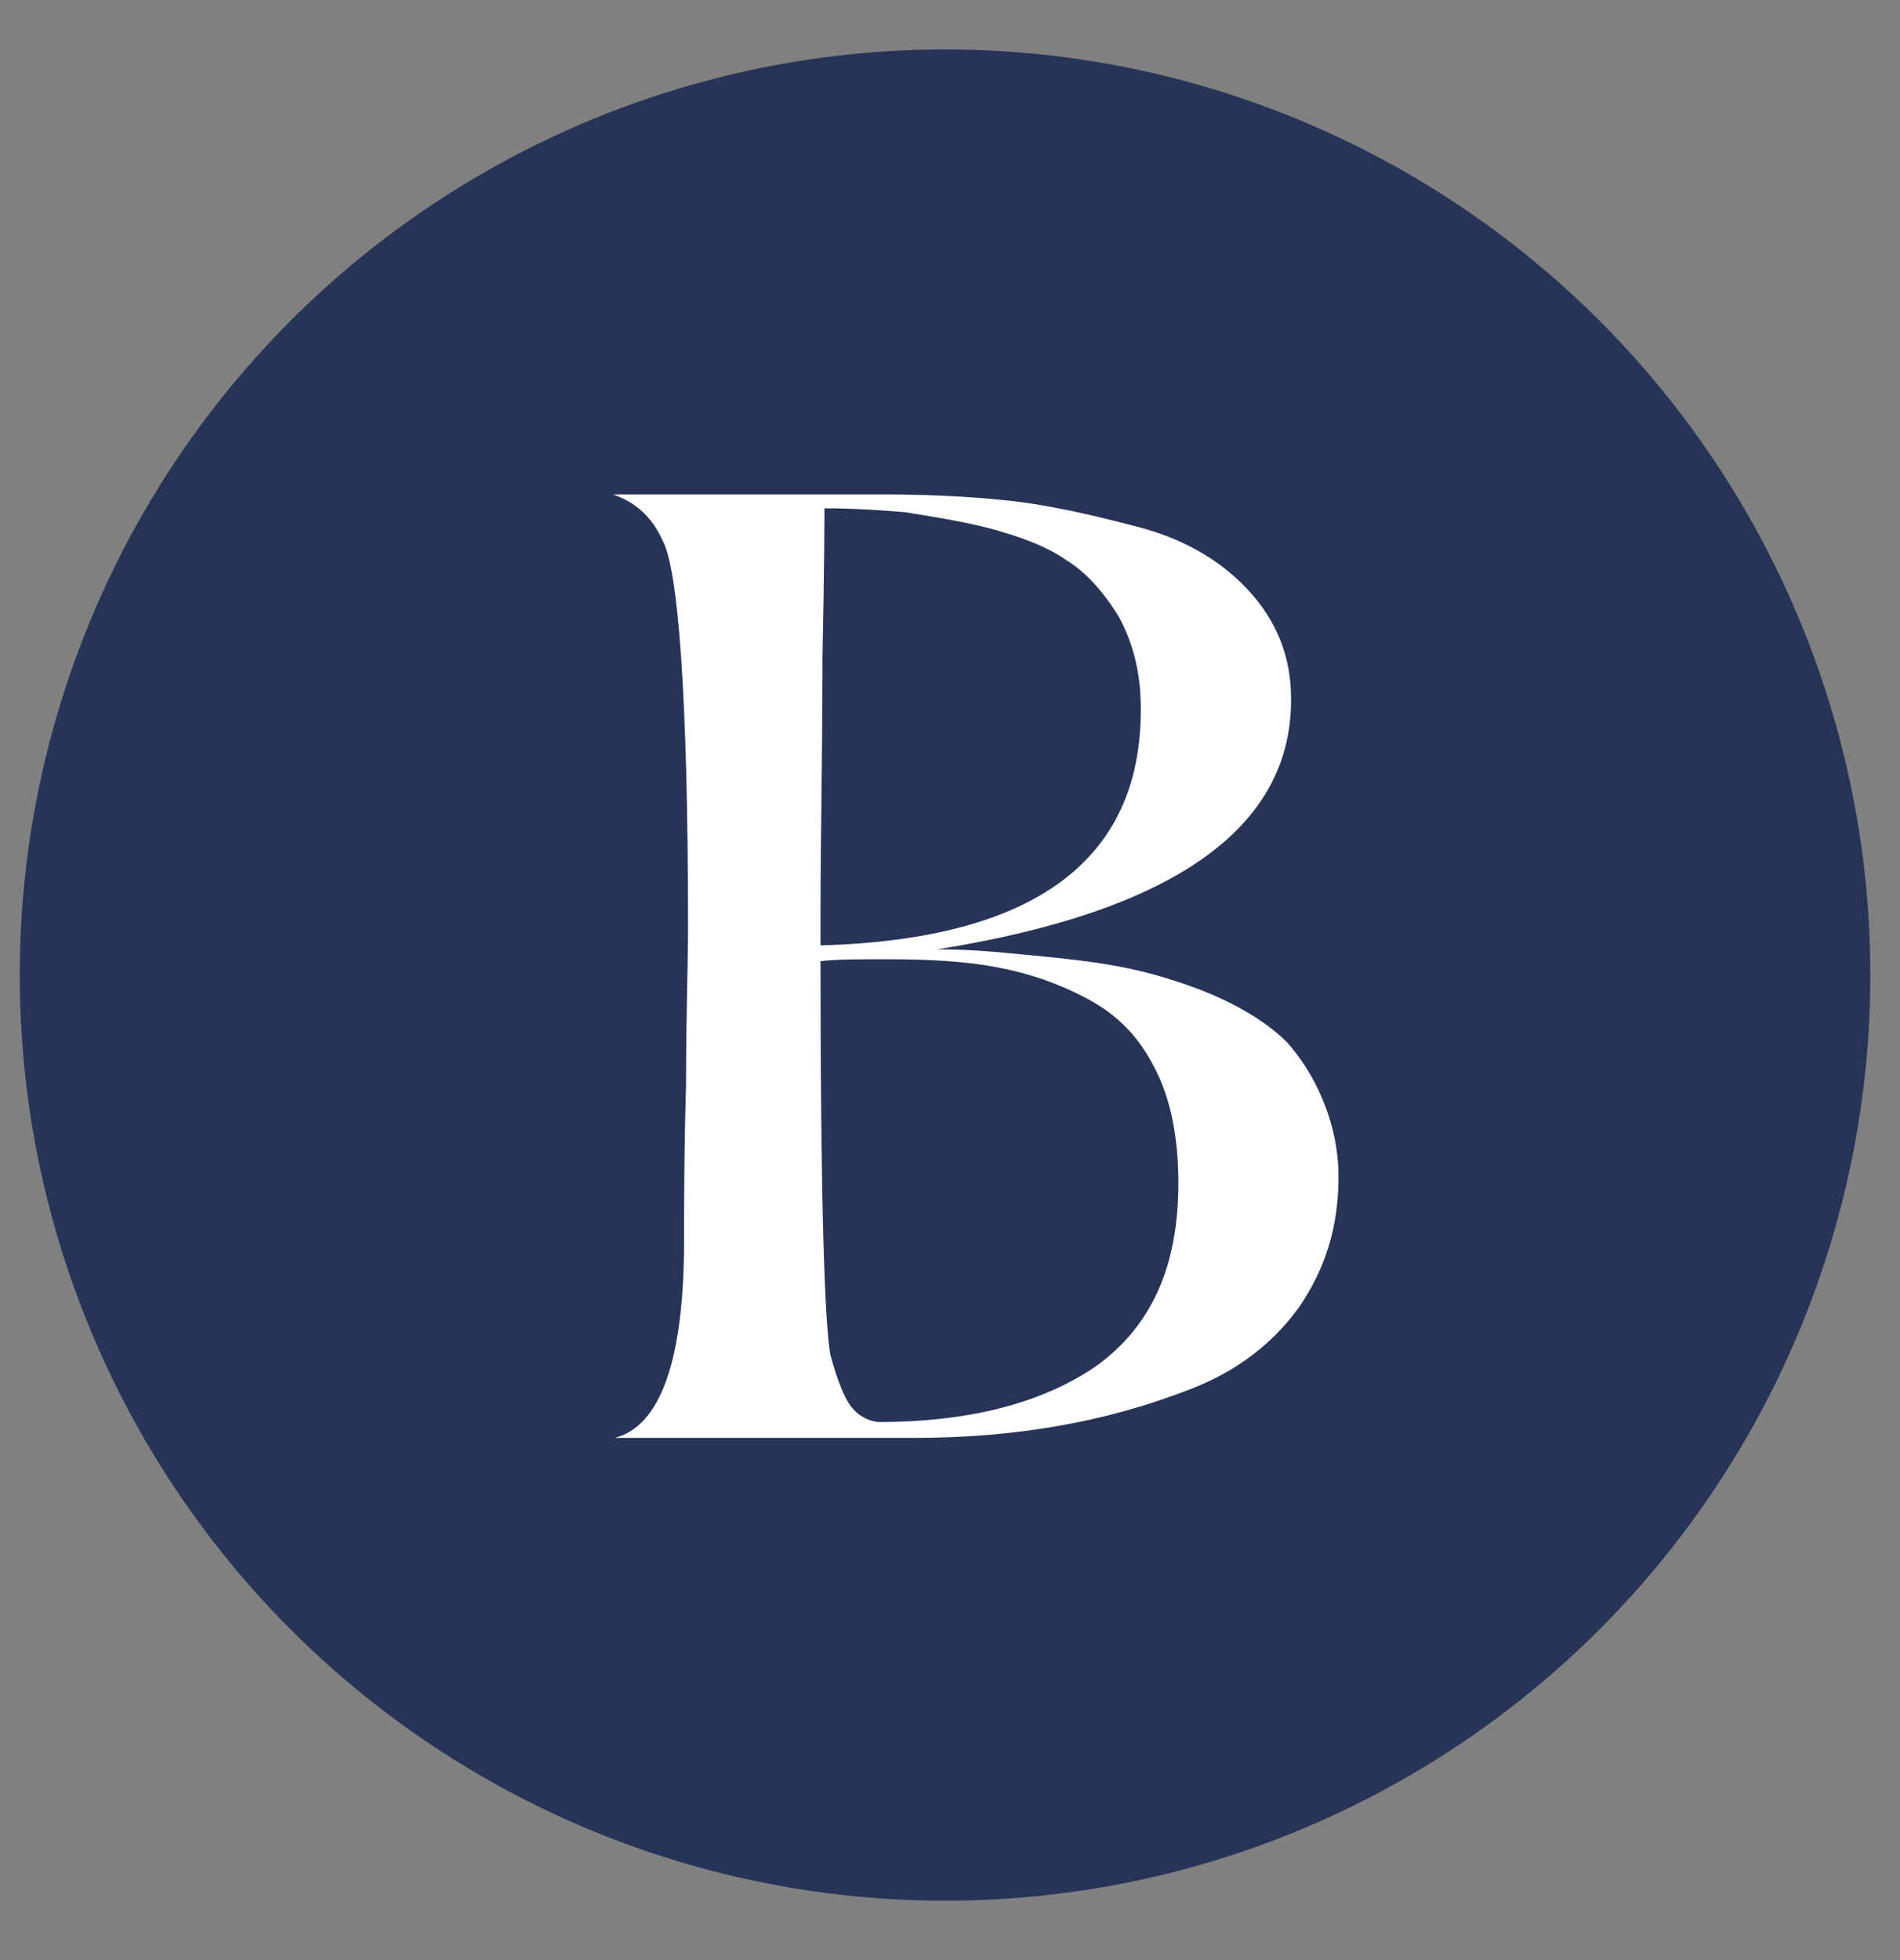 <?xml version="1.0" encoding="utf-8"?>
<!-- Generator: Adobe Illustrator 28.0.0, SVG Export Plug-In . SVG Version: 6.00 Build 0)  -->
<svg version="1.1" id="Capa_1" xmlns="http://www.w3.org/2000/svg" xmlns:xlink="http://www.w3.org/1999/xlink" x="0px" y="0px"
	 viewBox="0 0 96.1 99.1" style="enable-background:new 0 0 96.1 99.1;" xml:space="preserve">
<rect x="0" y="0" width="96.1" height="99.1" fill="#808080" stroke="none"/>
<style type="text/css">
	.st0{fill:#273458;}
	.st1{fill:#FFFFFF;}
</style>
<circle class="st0" cx="47.8" cy="49.3" r="46.8"/>
<g>
	<path class="st1" d="M33.5,27.3c-0.5-1.1-1.3-1.9-2.5-2.3h13.7c2.2,0,4.3,0.1,6.2,0.3c2,0.2,4.2,0.7,6.5,1.3
		c2.4,0.6,4.3,1.7,5.7,3.2c1.4,1.5,2.2,3.3,2.2,5.5v0.1c0,6.5-6,10.7-17.9,12.6c1.5,0,2.7,0.1,3.7,0.2c1,0.1,2.3,0.2,3.8,0.4
		c1.6,0.2,2.9,0.5,3.9,0.8c1,0.3,2.2,0.7,3.4,1.3c1.2,0.6,2.2,1.3,2.9,2c0.7,0.8,1.3,1.7,1.8,2.9c0.5,1.2,0.8,2.5,0.8,3.9
		c0,2.6-0.7,4.7-2,6.6c-1.3,1.8-3.1,3.2-5.4,4.1s-4.5,1.5-6.8,1.9c-2.3,0.4-4.7,0.6-7.3,0.6c-1.7,0-4.2,0-7.5,0c-3.3,0-5.9,0-7.6,0
		c2.3-0.6,3.5-3.9,3.5-10c0-1.8,0-4.4,0.1-7.9c0-3.5,0.1-6.1,0.1-7.9C34.8,35.2,34.3,28.7,33.5,27.3z M41.5,47.8
		c10.8-0.3,16.2-4.3,16.2-11.9v-0.1c0-1.8-0.4-3.3-1.1-4.6c-0.8-1.3-1.7-2.3-2.7-2.9c-1-0.7-2.4-1.2-3.9-1.6c-1.6-0.4-3-0.6-4.2-0.8
		c-1.2-0.1-2.6-0.2-4.1-0.2c0,0.2,0,2.7-0.1,7.6c0,4.9-0.1,9.2-0.1,12.9V47.8z M59.6,59.8c0-2.3-0.4-4.3-1.2-5.8
		c-0.8-1.6-1.9-2.7-3.4-3.5c-1.5-0.8-3-1.3-4.6-1.6c-1.6-0.3-3.4-0.4-5.5-0.4c-1.5,0-2.7,0-3.4,0.1c0,11.7,0.2,18.3,0.5,19.9
		c0.3,1.1,0.6,1.9,0.9,2.4c0.3,0.5,0.8,0.9,1.5,1c4.5,0,8.2-0.9,11-2.8C58.2,67.1,59.6,64.1,59.6,59.8z"/>
</g>
</svg>
